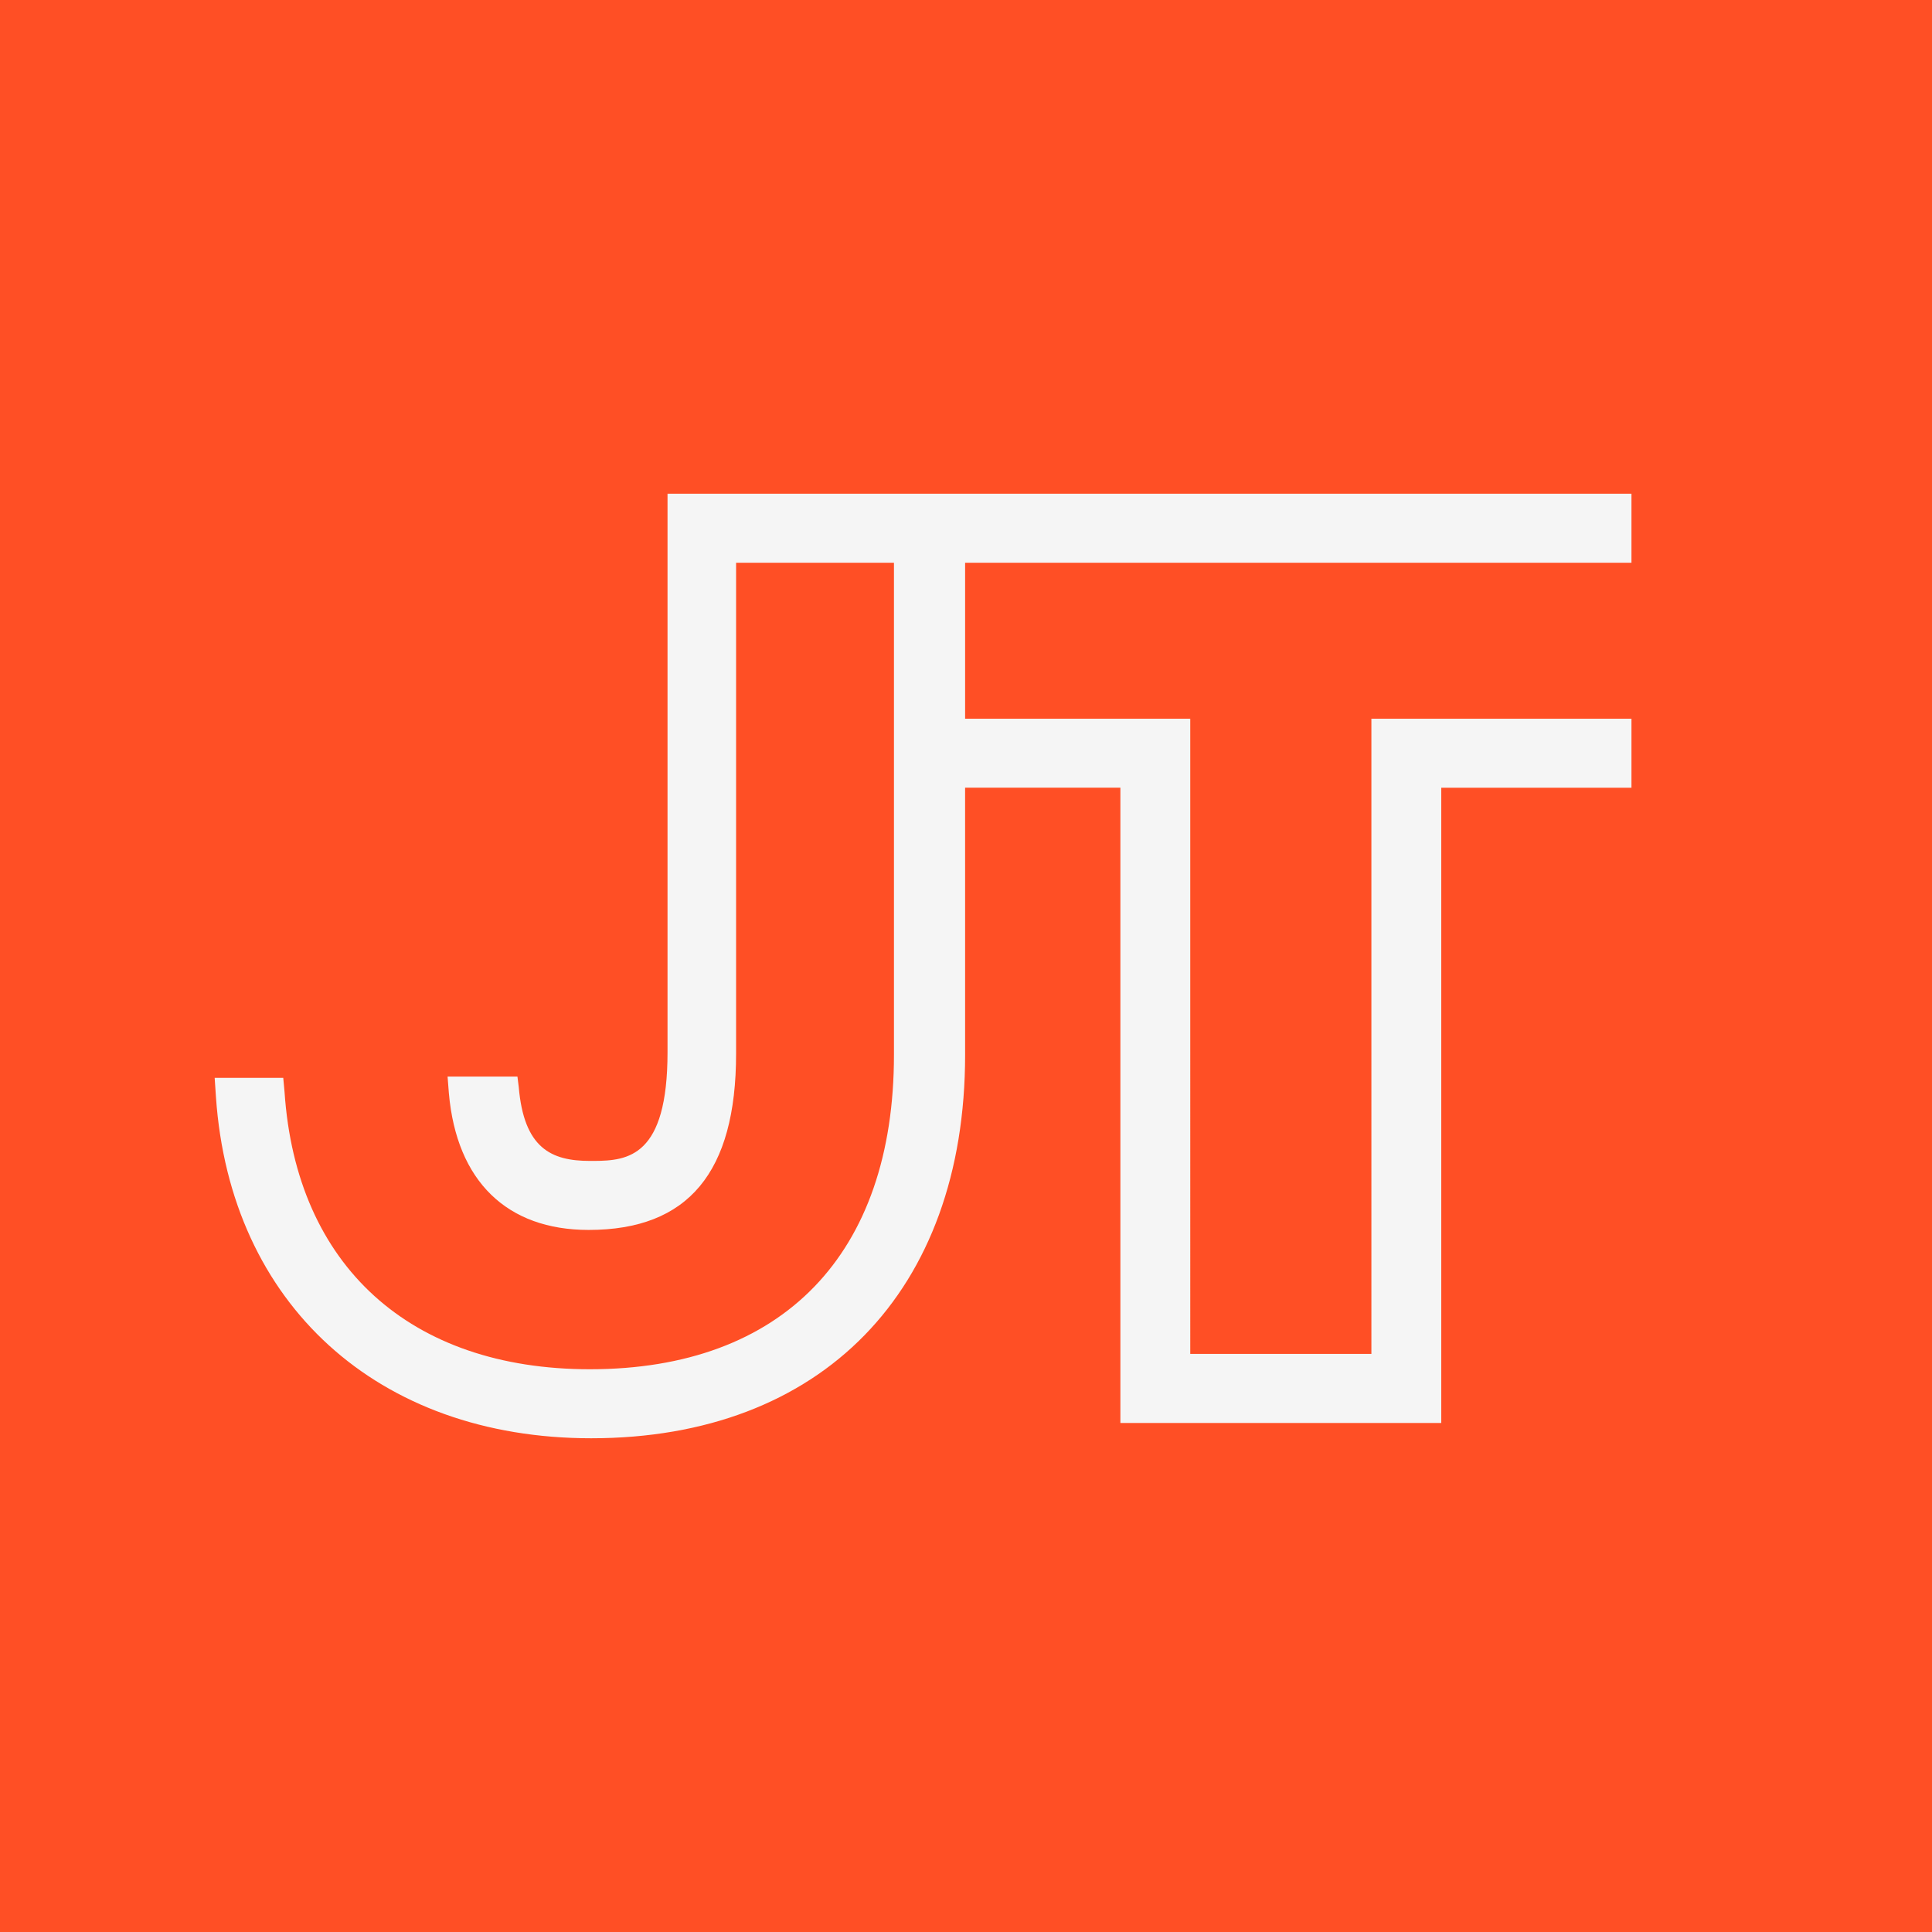 <svg viewBox="0 0 90 90" xmlns="http://www.w3.org/2000/svg"><g fill="none" fill-rule="evenodd"><path fill="#FF4F25" d="M0 0h90v90H0z"/><path d="M44.959 49.138c0 11.015-6.69 17.862-17.42 17.862-9.944 0-16.816-6.252-17.479-15.897L10 50.21h3.195l.06.655c.542 8.097 5.846 12.92 14.224 12.92 8.981 0 14.165-5.359 14.165-14.647V26.215H34.29v22.863c0 5.538-2.23 8.217-6.87 8.217-3.798 0-6.149-2.263-6.51-6.37l-.06-.775h3.254l.06.477c.241 2.857 1.507 3.453 3.315 3.453h.193c1.588-.008 3.424-.199 3.424-5.061V23H76v3.215H44.959v7.264h10.488V63.07h8.438V33.48H76v3.215h-8.86v29.592H52.192V36.694h-7.234Z" fill="#F5F5F5" fill-rule="nonzero"/></g></svg>